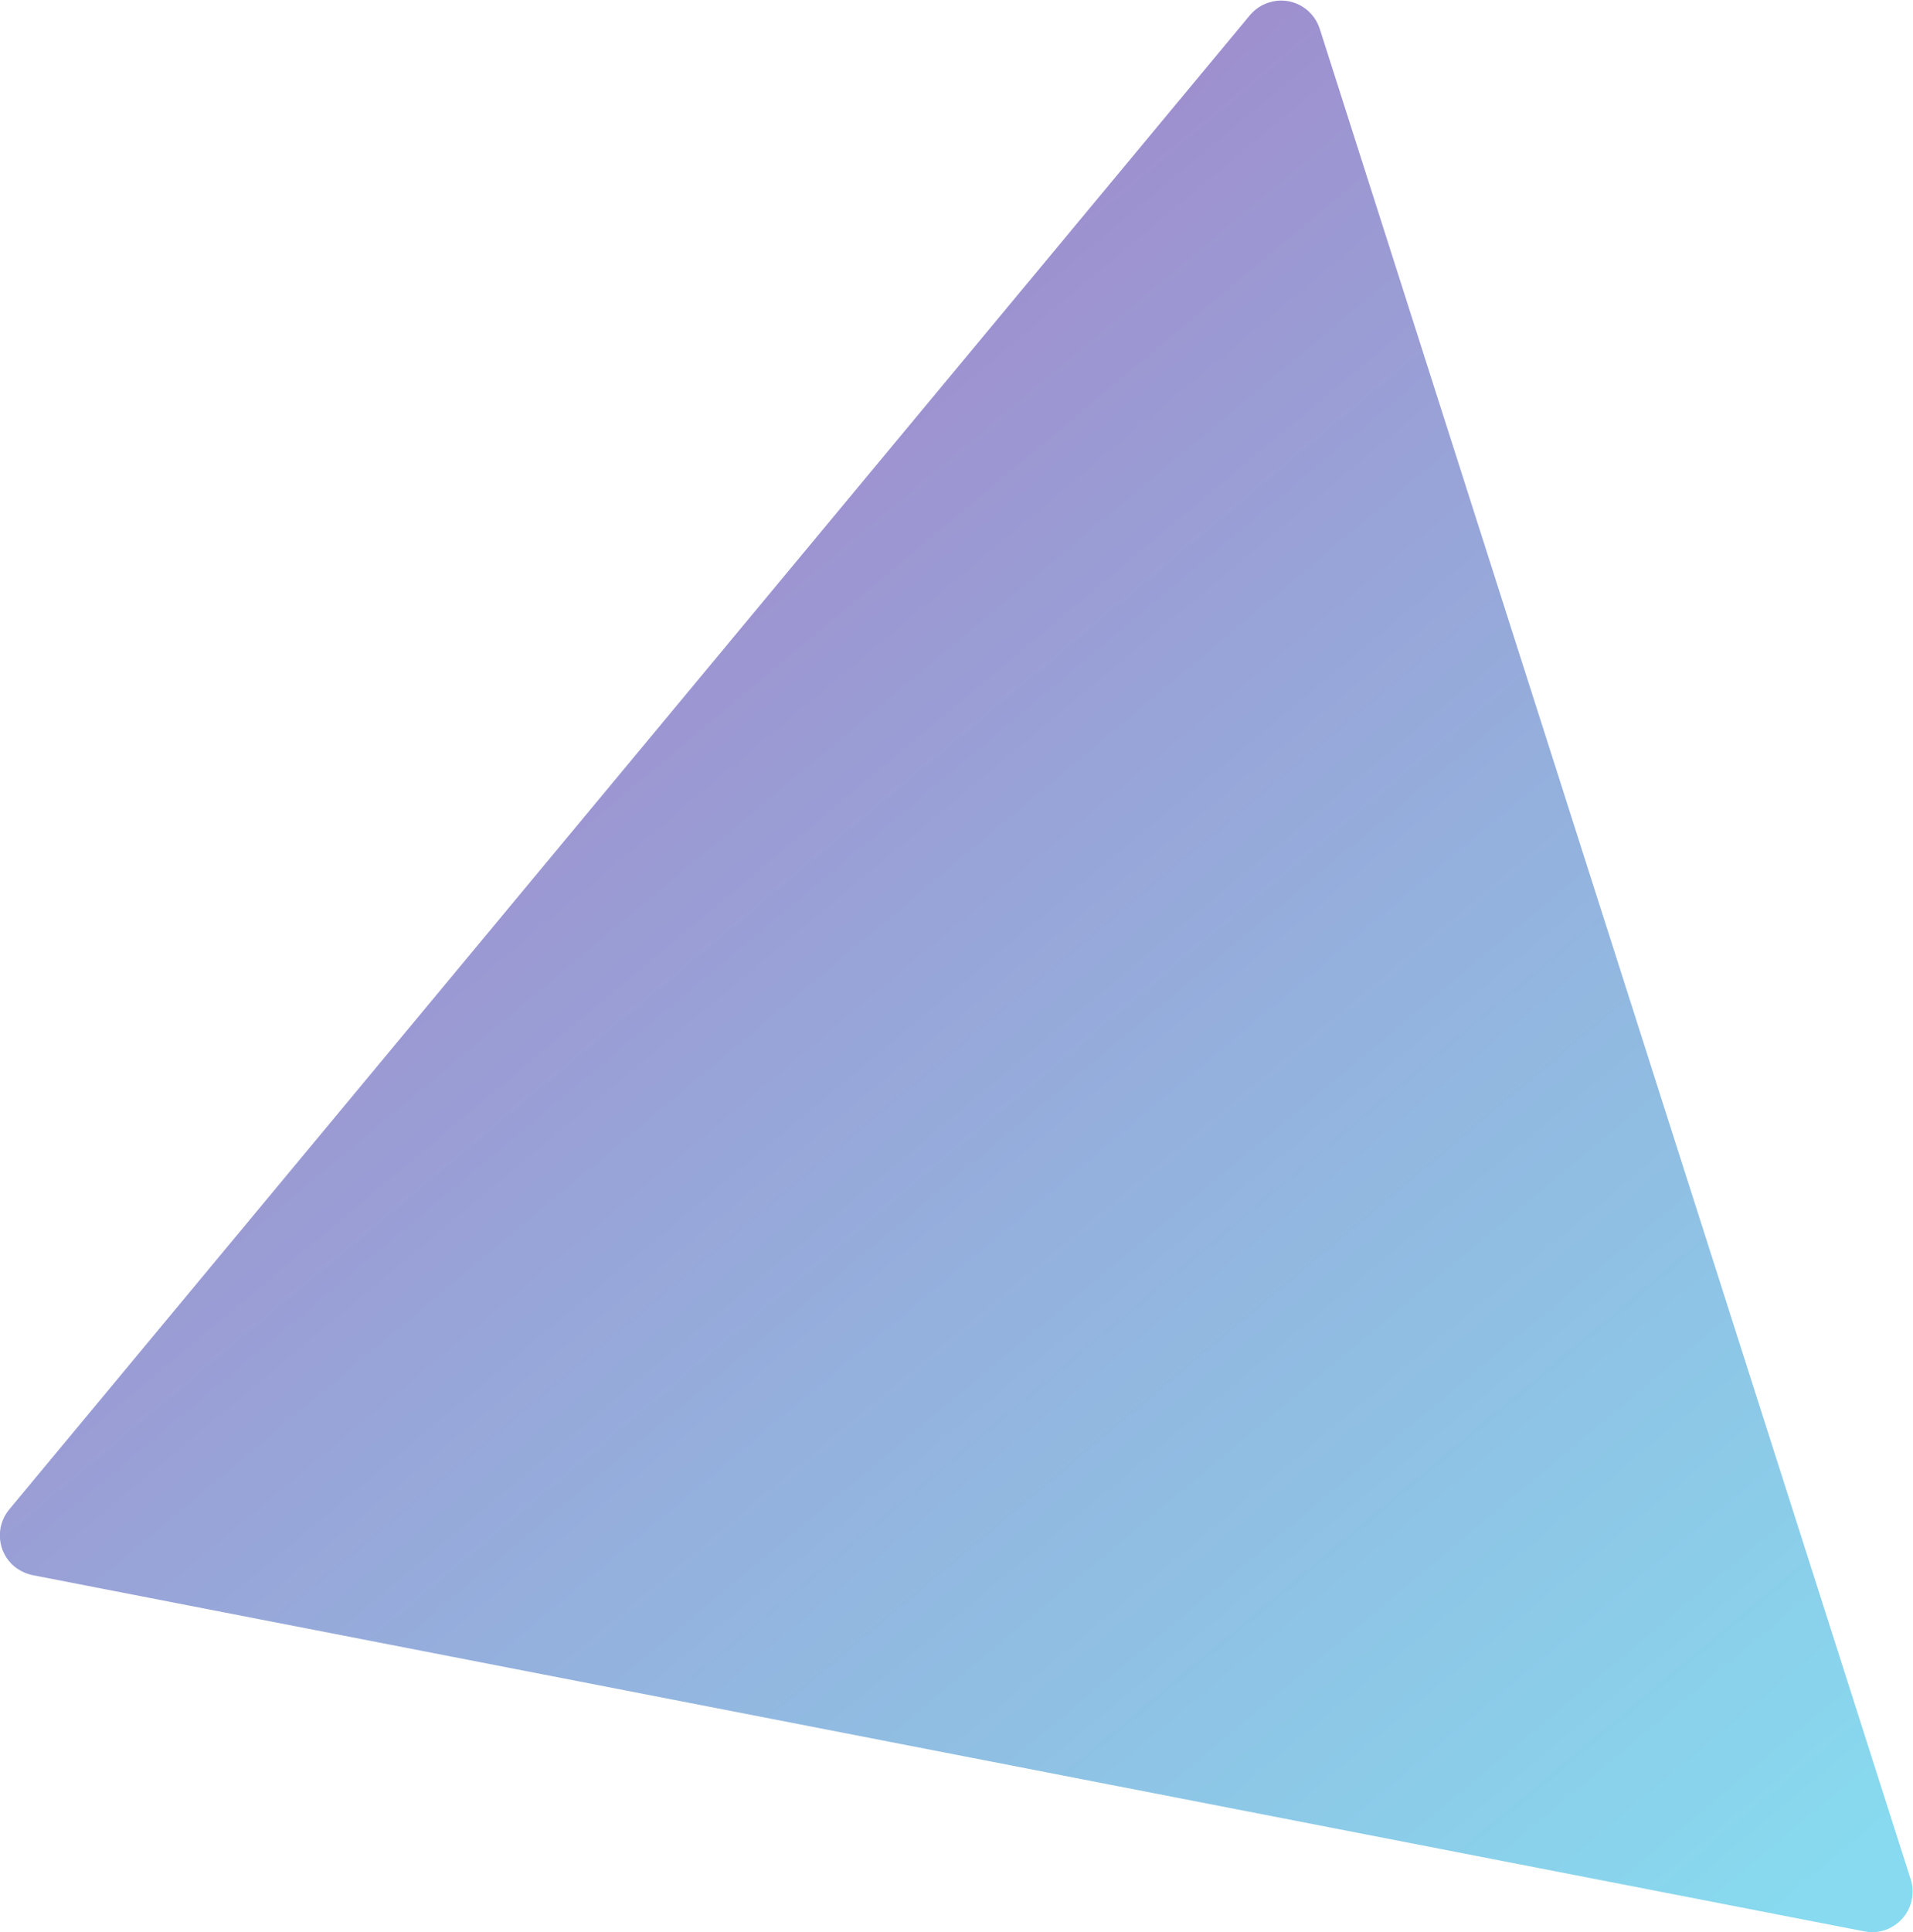 <?xml version="1.0" encoding="utf-8"?>
<!-- Generator: Adobe Illustrator 24.3.0, SVG Export Plug-In . SVG Version: 6.00 Build 0)  -->
<svg version="1.1" id="Layer_1" xmlns="http://www.w3.org/2000/svg" xmlns:xlink="http://www.w3.org/1999/xlink" x="0px" y="0px"
	 viewBox="0 0 830 838" style="enable-background:new 0 0 830 838;" xml:space="preserve">
<style type="text/css">
	.st0{fill-rule:evenodd;clip-rule:evenodd;fill:url(#Triangulo-03-Copy-4_1_);fill-opacity:0.85;}
</style>
<linearGradient id="Triangulo-03-Copy-4_1_" gradientUnits="userSpaceOnUse" x1="671.837" y1="-28.018" x2="672.57" y2="-29.018" gradientTransform="matrix(147.7 -759.851 829.262 161.192 -75219.492 515841.969)">
	<stop  offset="0" style="stop-color:#59CBE8;stop-opacity:0.85"/>
	<stop  offset="1" style="stop-color:#8246AF;stop-opacity:0.85"/>
</linearGradient>
<path id="Triangulo-03-Copy-4" class="st0" d="M14.2,683.2l794.7,154.5c9.5,1.9,18.8-4.4,20.6-13.9c0.6-2.9,0.4-5.9-0.5-8.7
	L572.6,12.5c-3-9.3-12.9-14.4-22.1-11.4c-3.2,1-6,2.9-8.2,5.5L4,654.7c-6.2,7.5-5.2,18.6,2.3,24.8C8.6,681.3,11.3,682.6,14.2,683.2z
	"/>
</svg>
